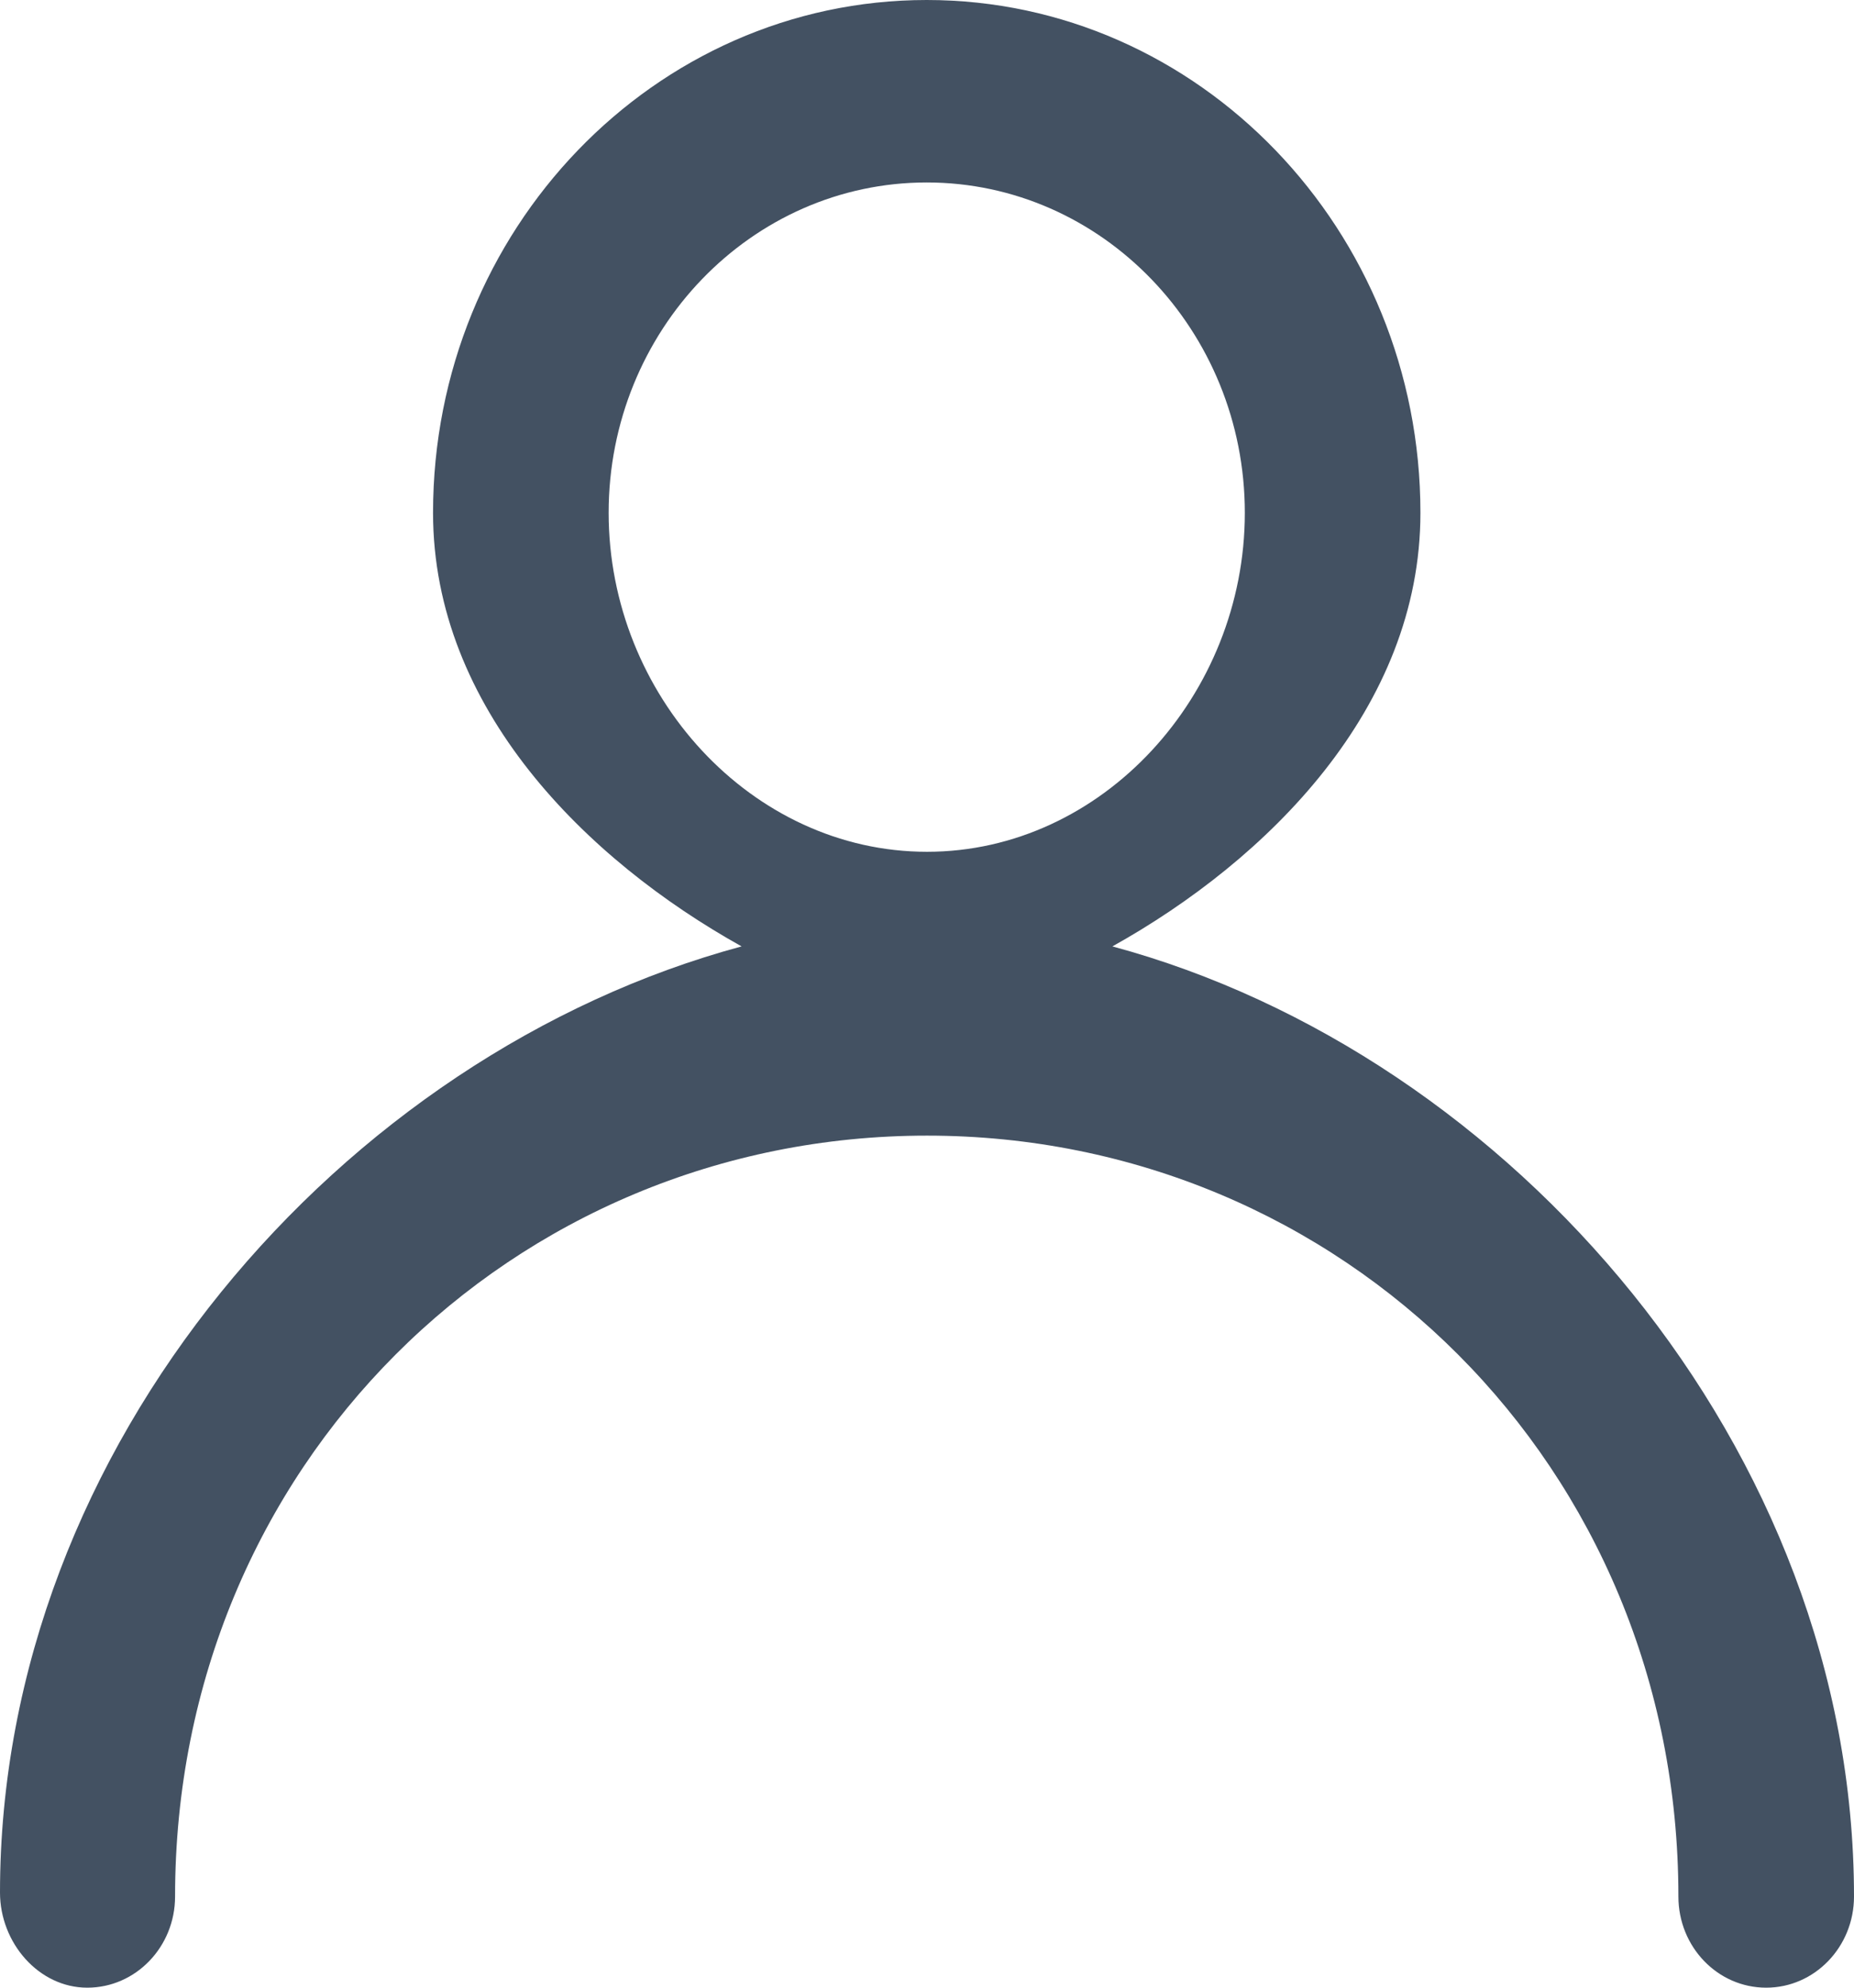 <?xml version="1.0" encoding="UTF-8"?>
<svg width="14px" height="15px" viewBox="0 0 14 15" version="1.1" xmlns="http://www.w3.org/2000/svg" xmlns:xlink="http://www.w3.org/1999/xlink">
    <!-- Generator: Sketch 47.1 (45422) - http://www.bohemiancoding.com/sketch -->
    <title>nome</title>
    <desc>Created with Sketch.</desc>
    <defs></defs>
    <g id="Page-1" stroke="none" stroke-width="1" fill="none" fill-rule="evenodd">
        <g id="Desktop-Seguros-Promo" transform="translate(-266, -573)" fill="#435162">
            <path d="M274.4,580.142 C275.572,579.489 276.726,578.345 276.726,576.87 C276.726,574.736 275.053,573 272.998,573 C270.942,573 269.27,574.736 269.27,576.87 C269.27,578.345 270.427,579.489 271.6,580.142 C268.588,580.954 266,583.904 266,587.282 C266,587.662 266.293,588 266.659,588 C267.025,588 267.322,587.692 267.322,587.312 C267.322,584.062 269.87,581.57 273,581.57 C276.129,581.57 278.674,584.062 278.674,587.312 C278.674,587.692 278.97,588 279.337,588 C279.703,588 280,587.692 280,587.312 C280,583.934 277.412,580.954 274.4,580.142 L274.4,580.142 Z M272.998,574.377 C274.322,574.377 275.4,575.495 275.4,576.87 C275.4,578.245 274.324,579.428 273,579.428 C271.675,579.428 270.596,578.245 270.596,576.87 C270.596,575.495 271.673,574.377 272.998,574.377 L272.998,574.377 Z" id="nome"></path>
        </g>
    </g>
</svg>